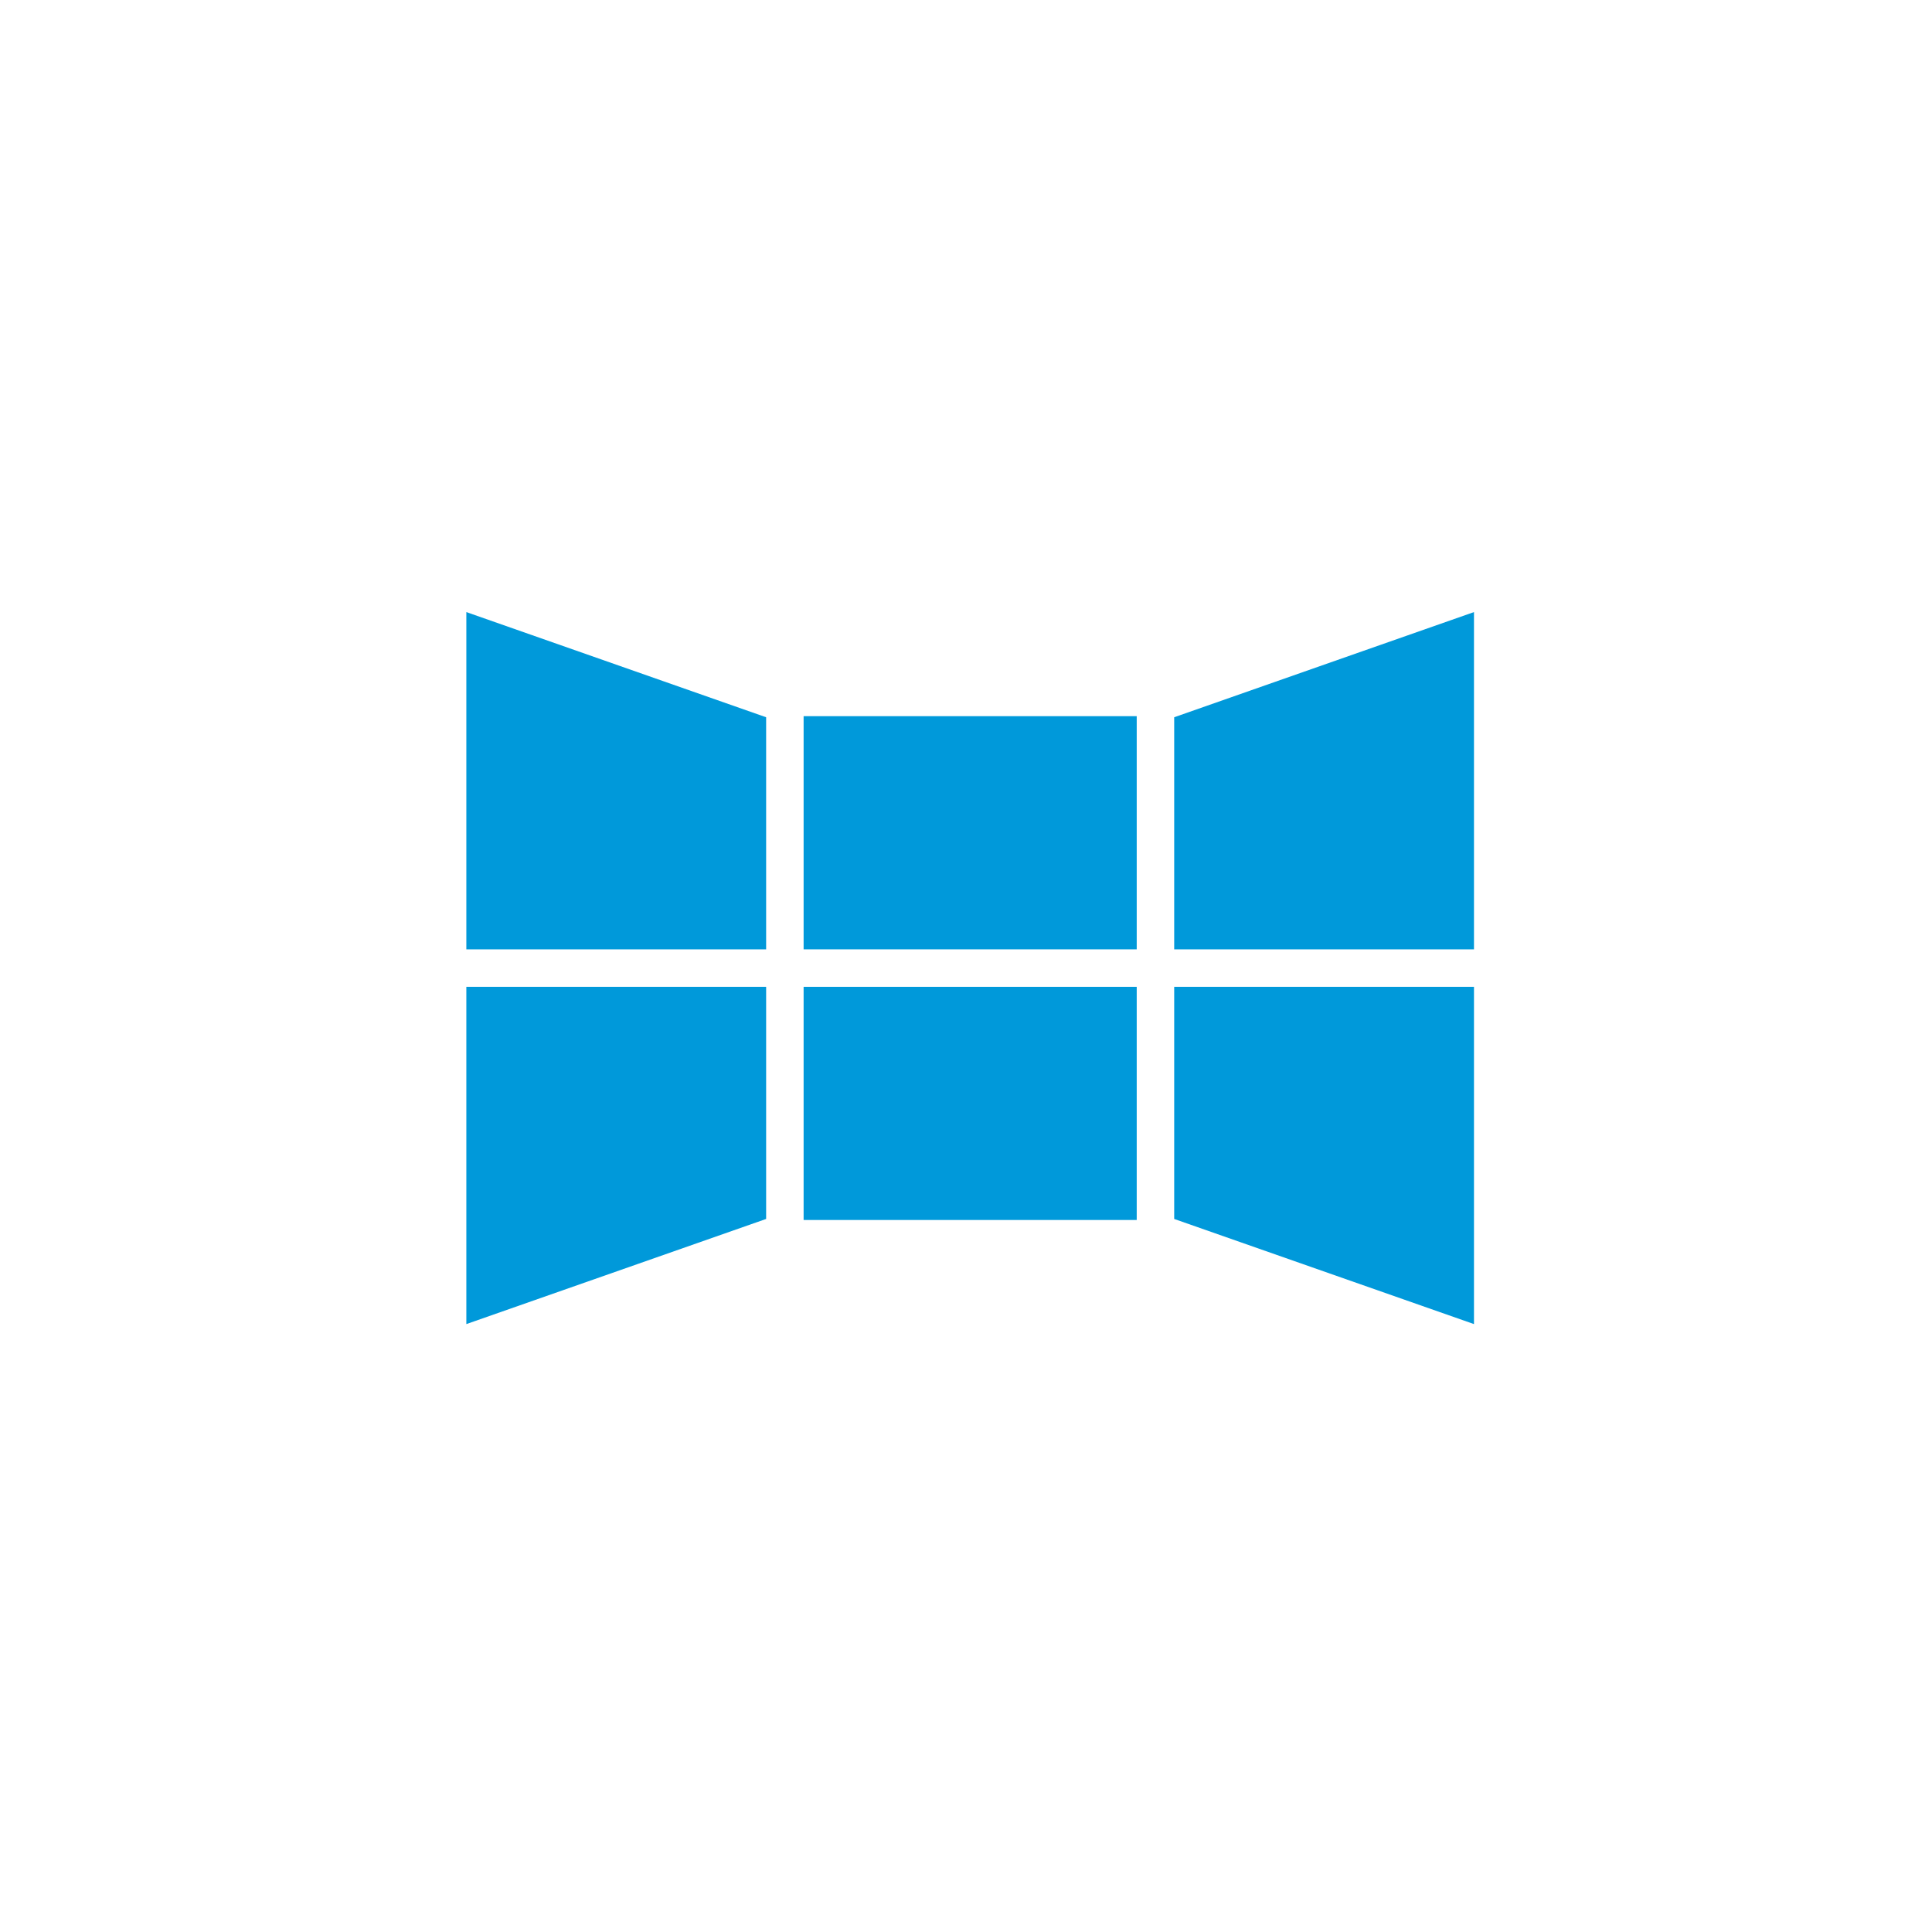<svg viewBox="0 0 464 464" xmlns="http://www.w3.org/2000/svg"><g fill="#0099da"><path d="m193 237h80v56h-80z"/><path d="m193 172h80v56h-80z"/><path d="m282 172.26v.22 55.52h72v-81z"/><path d="m282 292.52v.23l72 25.25v-81h-72z"/><path d="m112 228h72v-55.52-.22l-72-25.26z"/><path d="m112 318 72-25.25v-.23-55.52h-72z"/></g></svg>